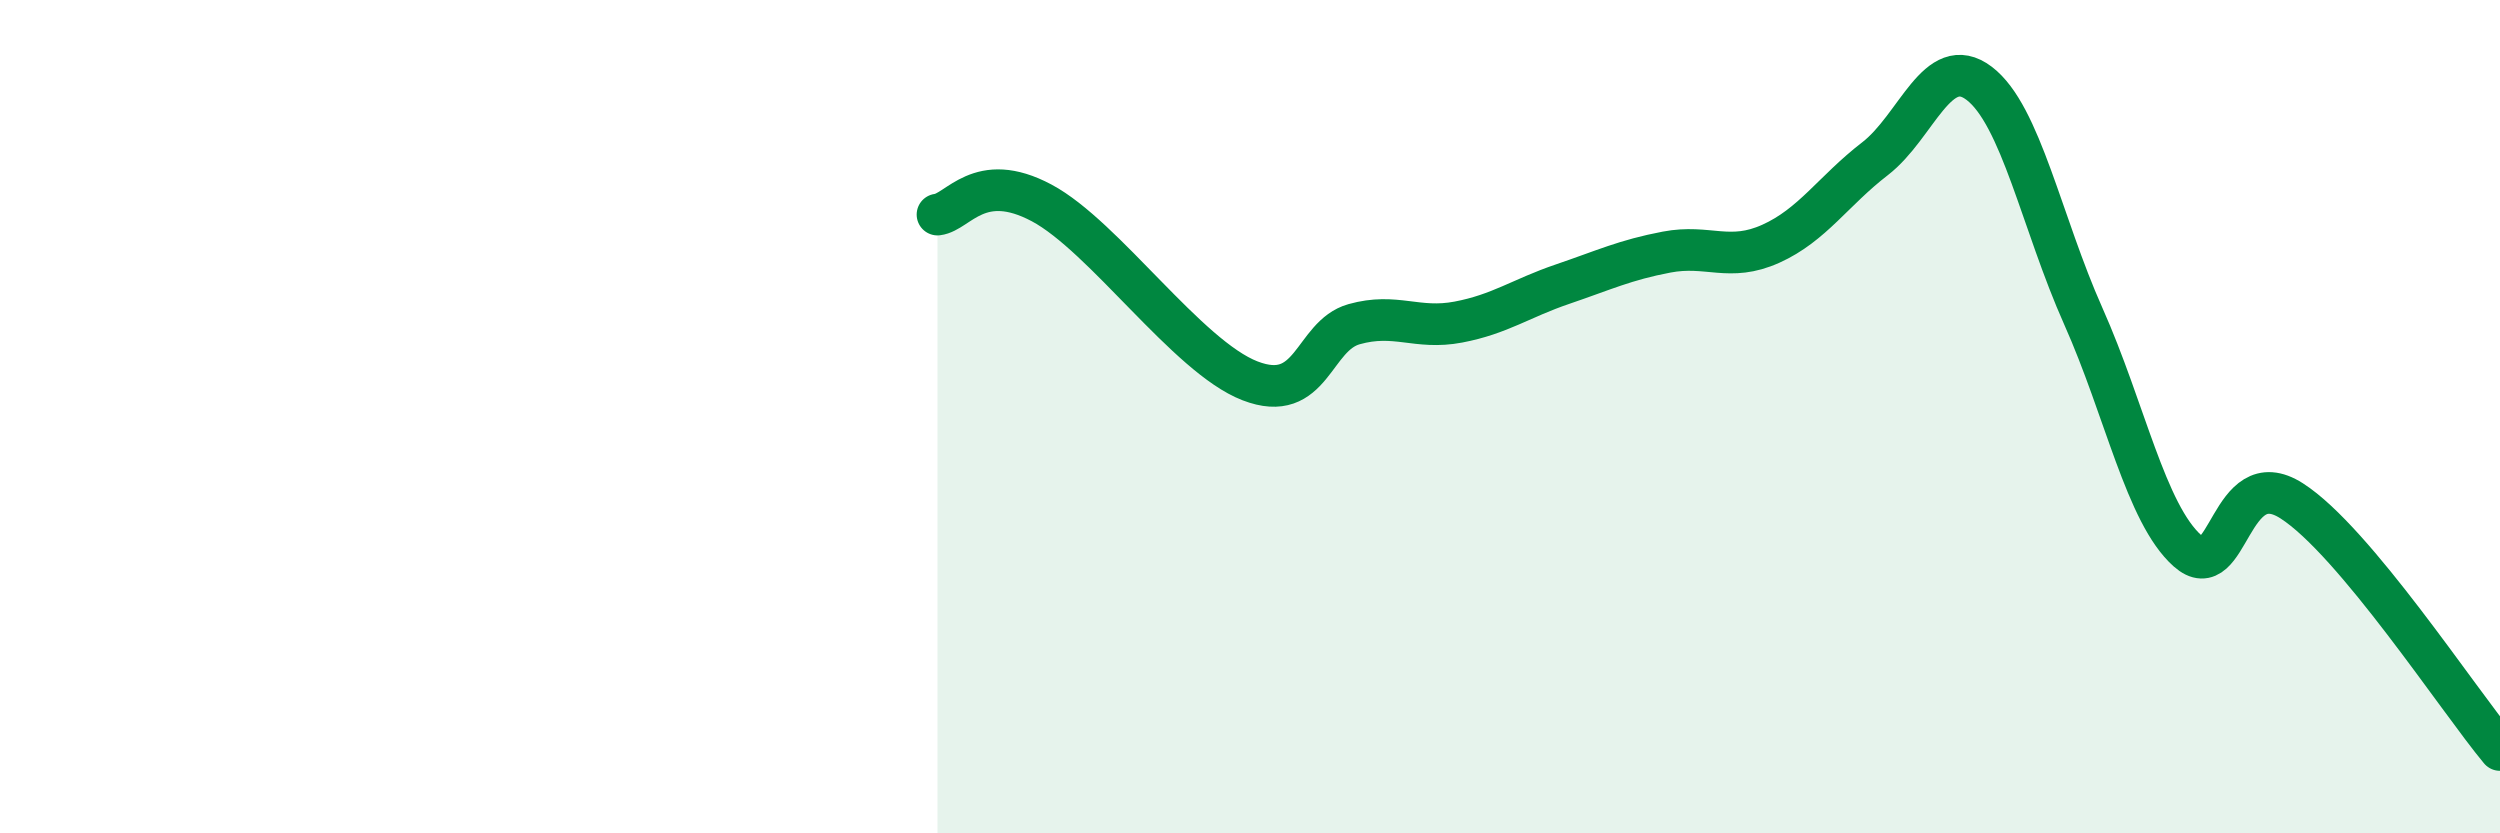 
    <svg width="60" height="20" viewBox="0 0 60 20" xmlns="http://www.w3.org/2000/svg">
      <path
        d="M 22.5,5.15 C 23,5.09 23.5,4.07 25,4.87 C 26.5,5.67 28.5,8.56 30,9.14 C 31.5,9.72 31.5,8.06 32.5,7.78 C 33.5,7.5 34,7.92 35,7.73 C 36,7.54 36.5,7.16 37.5,6.82 C 38.5,6.48 39,6.24 40,6.05 C 41,5.86 41.5,6.3 42.5,5.85 C 43.5,5.4 44,4.58 45,3.81 C 46,3.04 46.5,1.24 47.5,2 C 48.5,2.76 49,5.35 50,7.59 C 51,9.83 51.5,12.33 52.5,13.22 C 53.5,14.11 53.5,11.06 55,12.02 C 56.5,12.98 59,16.8 60,18L60 20L22.5 20Z"
        fill="#008740"
        opacity="0.1"
        stroke-linecap="round"
        stroke-linejoin="round"
      />
      <path
        d="M 22.5,5.15 C 23,5.09 23.5,4.07 25,4.87 C 26.5,5.67 28.5,8.56 30,9.14 C 31.5,9.72 31.5,8.06 32.5,7.78 C 33.5,7.5 34,7.92 35,7.73 C 36,7.54 36.5,7.16 37.5,6.82 C 38.5,6.48 39,6.24 40,6.05 C 41,5.86 41.5,6.3 42.5,5.85 C 43.5,5.4 44,4.58 45,3.81 C 46,3.04 46.5,1.24 47.5,2 C 48.5,2.76 49,5.35 50,7.59 C 51,9.83 51.5,12.33 52.5,13.22 C 53.5,14.11 53.5,11.06 55,12.02 C 56.5,12.98 59,16.8 60,18"
        stroke="#008740"
        stroke-width="1"
        fill="none"
        stroke-linecap="round"
        stroke-linejoin="round"
      />
    </svg>
  